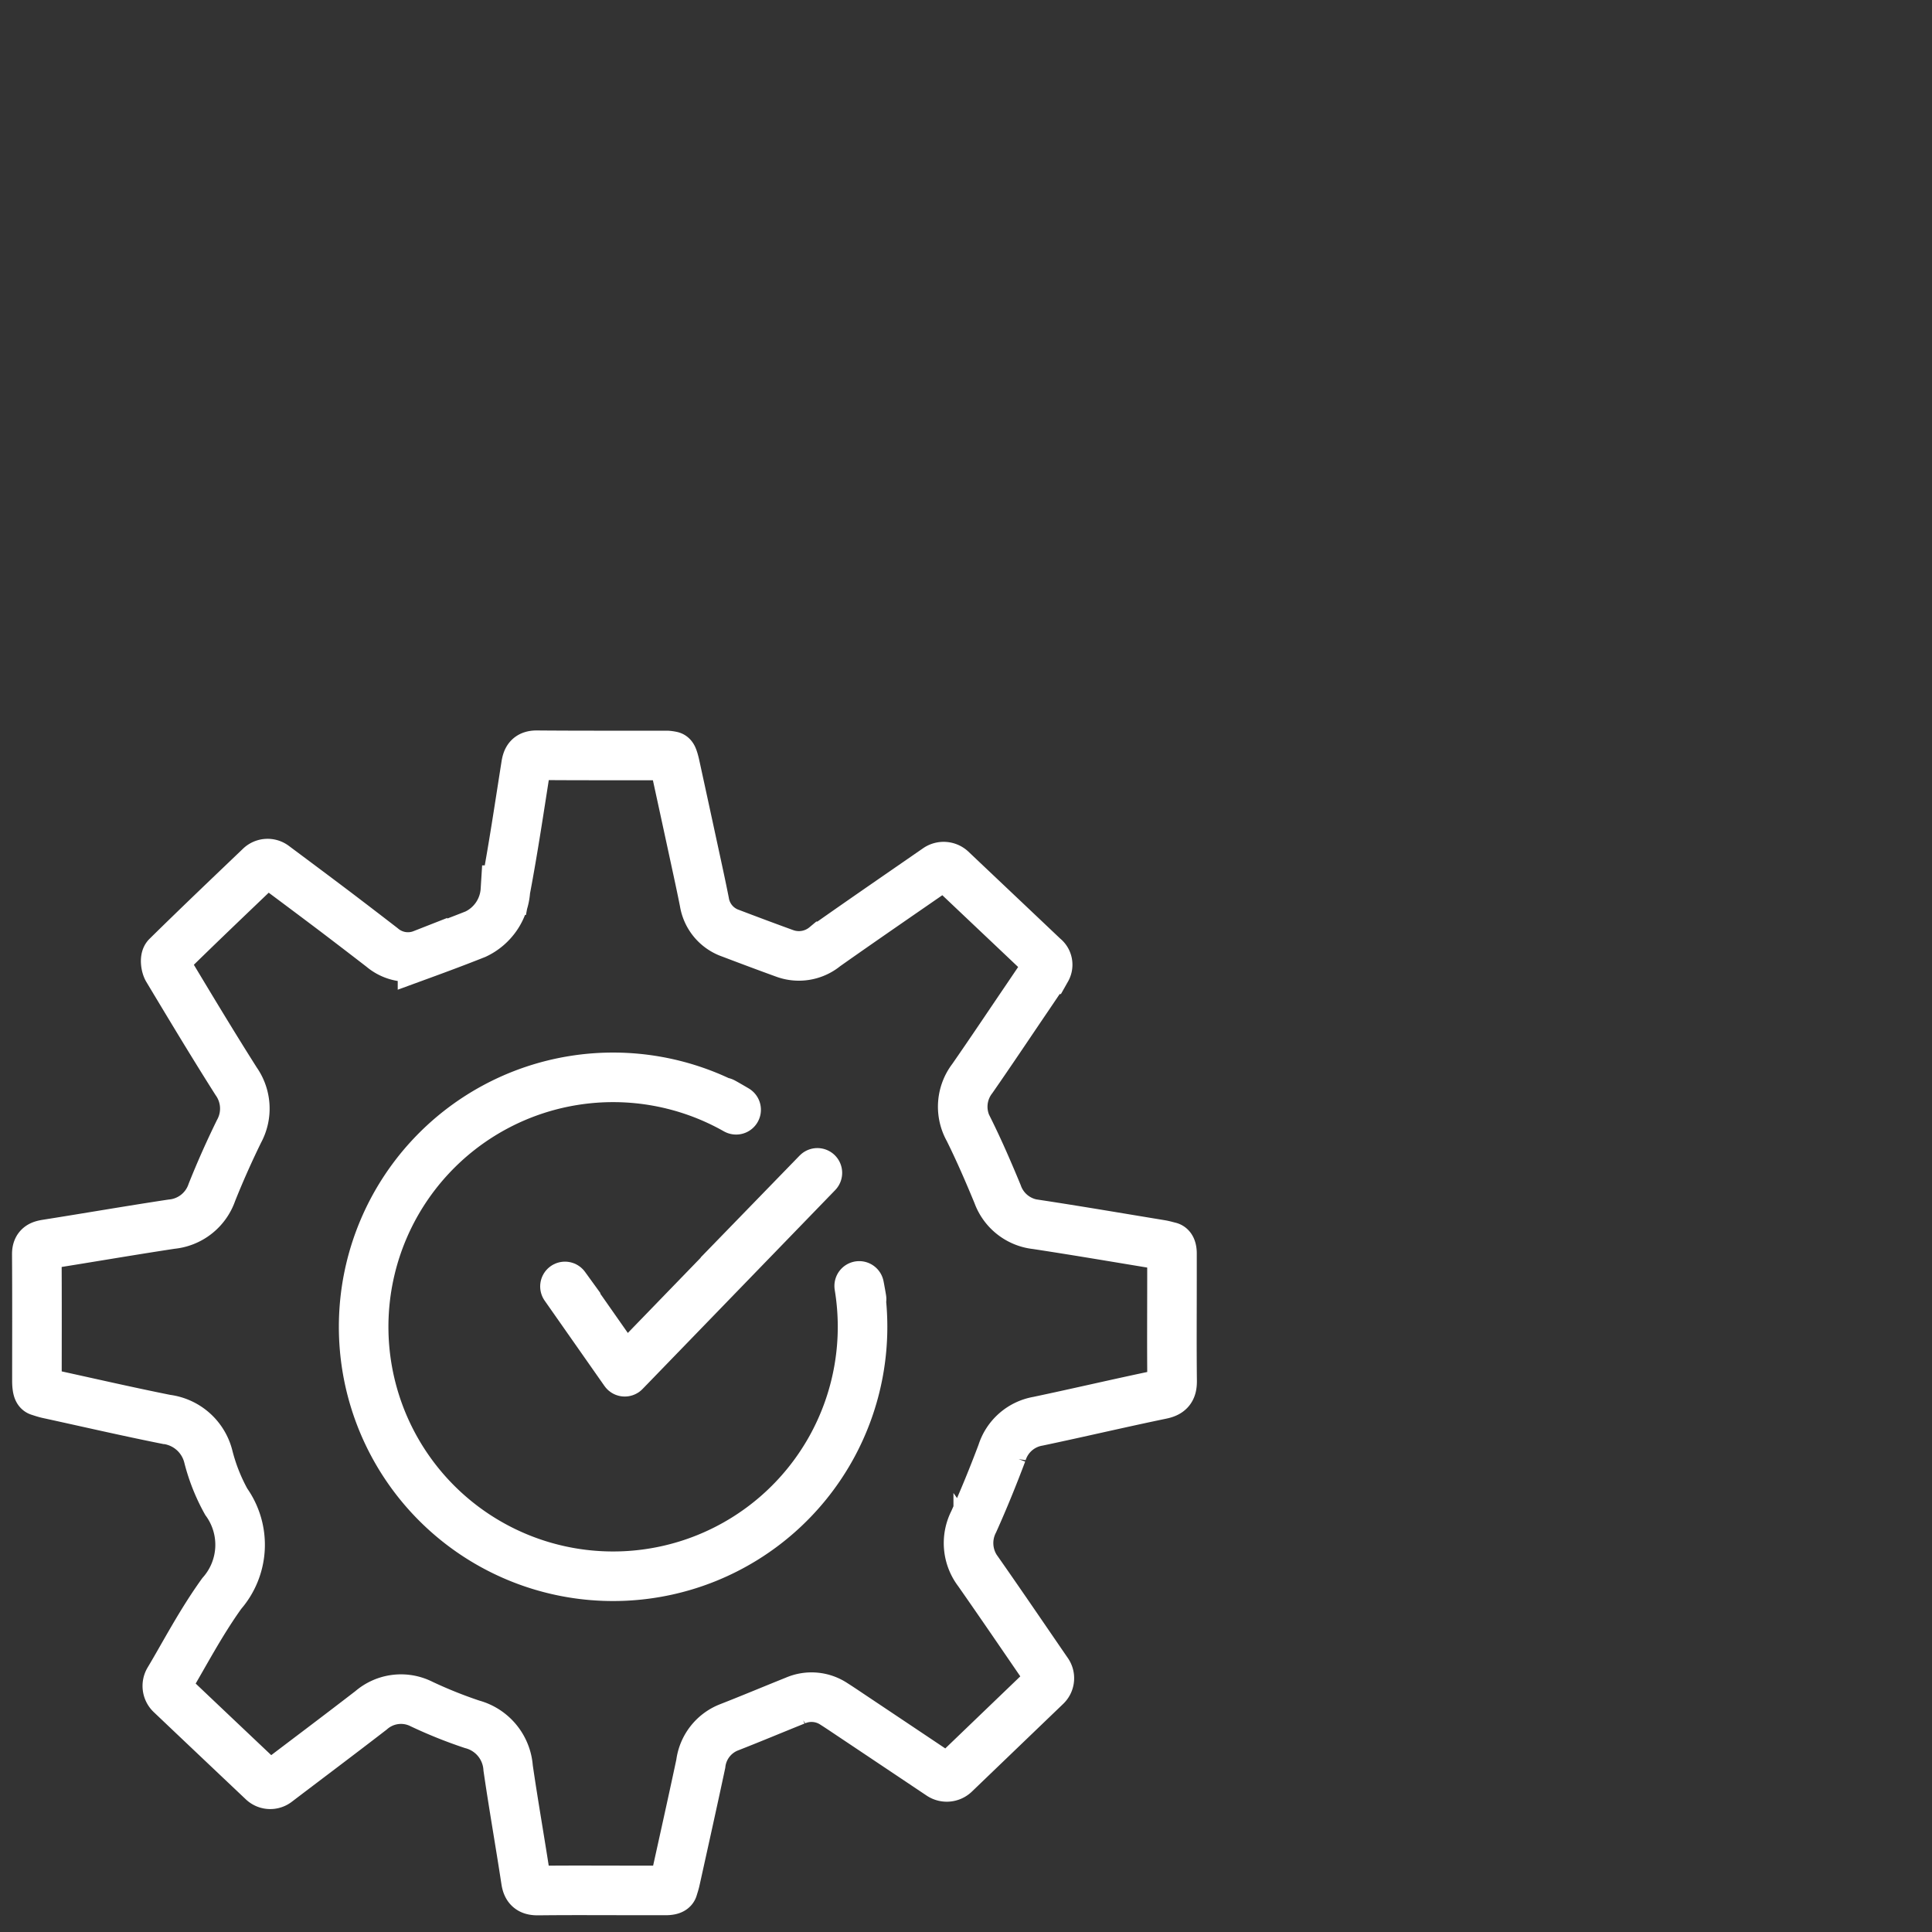 <svg id="e2093a23-ae61-40bb-b401-5282cce58141" data-name="Ebene 2" xmlns="http://www.w3.org/2000/svg" viewBox="0 0 31.181 31.181"><rect x="0" y="0" width="31.181" height="31.181" fill="#333333" stroke="none"/><title>14_highlights</title><path d="M11.675,17.794c-.063-.04.263.149.198.113a4.026,4.026,0,1,0,1.997,2.868c-.019-.117.055.294.03.169" style="fill:none;stroke:#fff;stroke-width:0.8px"/><path d="M18.915,20.222s0-.091-.038-.1-.09-.025-.144-.034c-.67-.11-1.341-.225-2.013-.327a.745.745,0,0,1-.62-.49c-.145-.351-.296-.7-.465-1.041a.746.746,0,0,1,.057-.823c.299-.43.59-.866.884-1.299.125-.185.249-.368.313-.464a.15.15,0,0,0-.042-.195c-.469-.445-1.031-.976-1.493-1.414a.184.184,0,0,0-.227-.017c-.534.37-1.173.808-1.807,1.255a.666.666,0,0,1-.65.116c-.293-.106-.586-.216-.878-.327a.641.641,0,0,1-.424-.506c-.045-.227-.094-.453-.143-.679-.12-.556-.241-1.114-.331-1.526,0,0-.031-.144-.052-.147a.488.488,0,0,0-.073-.011c-.702-.001-1.403.002-2.104-.004-.127-.001-.159.055-.176.166-.106.671-.205,1.344-.332,2.012a.842.842,0,0,1-.481.709c-.284.113-.57.22-.857.325a.643.643,0,0,1-.653-.11q-.378-.292-.761-.583c-.363-.274-.728-.546-.983-.736a.173.173,0,0,0-.223.014c-.44.421-.977.931-1.505,1.451-.034.033-.021.151.011.205.364.606.728,1.213,1.107,1.81a.764.764,0,0,1,.045.808c-.158.323-.305.652-.438.986a.764.764,0,0,1-.65.511c-.673.102-1.342.218-2.014.324-.099.016-.161.037-.161.16.005.727.002,1.455.002,2.055,0,0,0,.147.035.156.035.011.086.029.138.041.638.139,1.274.286,1.913.414a.802.802,0,0,1,.678.592,3.028,3.028,0,0,0,.291.737,1.192,1.192,0,0,1-.072,1.482c-.344.478-.617,1.006-.853,1.399a.182.182,0,0,0,.031.225c.463.44,1.024.971,1.486,1.408a.173.173,0,0,0,.223.012c.44-.335.984-.743,1.522-1.158a.736.736,0,0,1,.818-.101,7.372,7.372,0,0,0,.813.326.786.786,0,0,1,.582.706c.088.605.195,1.208.287,1.813.019.129.073.166.199.164.531-.006,1.062-.002,1.592-.002h.476s.097,0,.106-.034c.01-.034.028-.085.039-.137.138-.624.277-1.248.41-1.872a.725.725,0,0,1,.448-.586c.361-.141.718-.291,1.077-.435a.654.654,0,0,1,.624.054c.115.073.227.15.34.225.497.332.993.664,1.38.923a.185.185,0,0,0,.228-.02c.461-.443,1.018-.978,1.476-1.418a.173.173,0,0,0,.023-.222c-.324-.471-.717-1.05-1.118-1.623a.757.757,0,0,1-.073-.806c.164-.365.315-.736.456-1.111a.74.74,0,0,1,.58-.51c.665-.14,1.326-.296,1.992-.434.136-.028.175-.082.174-.215-.006-.538-.002-1.075-.002-1.613Z" style="fill:none;stroke:#fff;stroke-width:0.8px"/><polyline points="11.595 20.573 13.192 18.929 10.083 22.139 9.118 20.762 9.368 21.107" style="fill:none;stroke:#fff;stroke-linejoin:round;stroke-width:0.8px"/></svg>